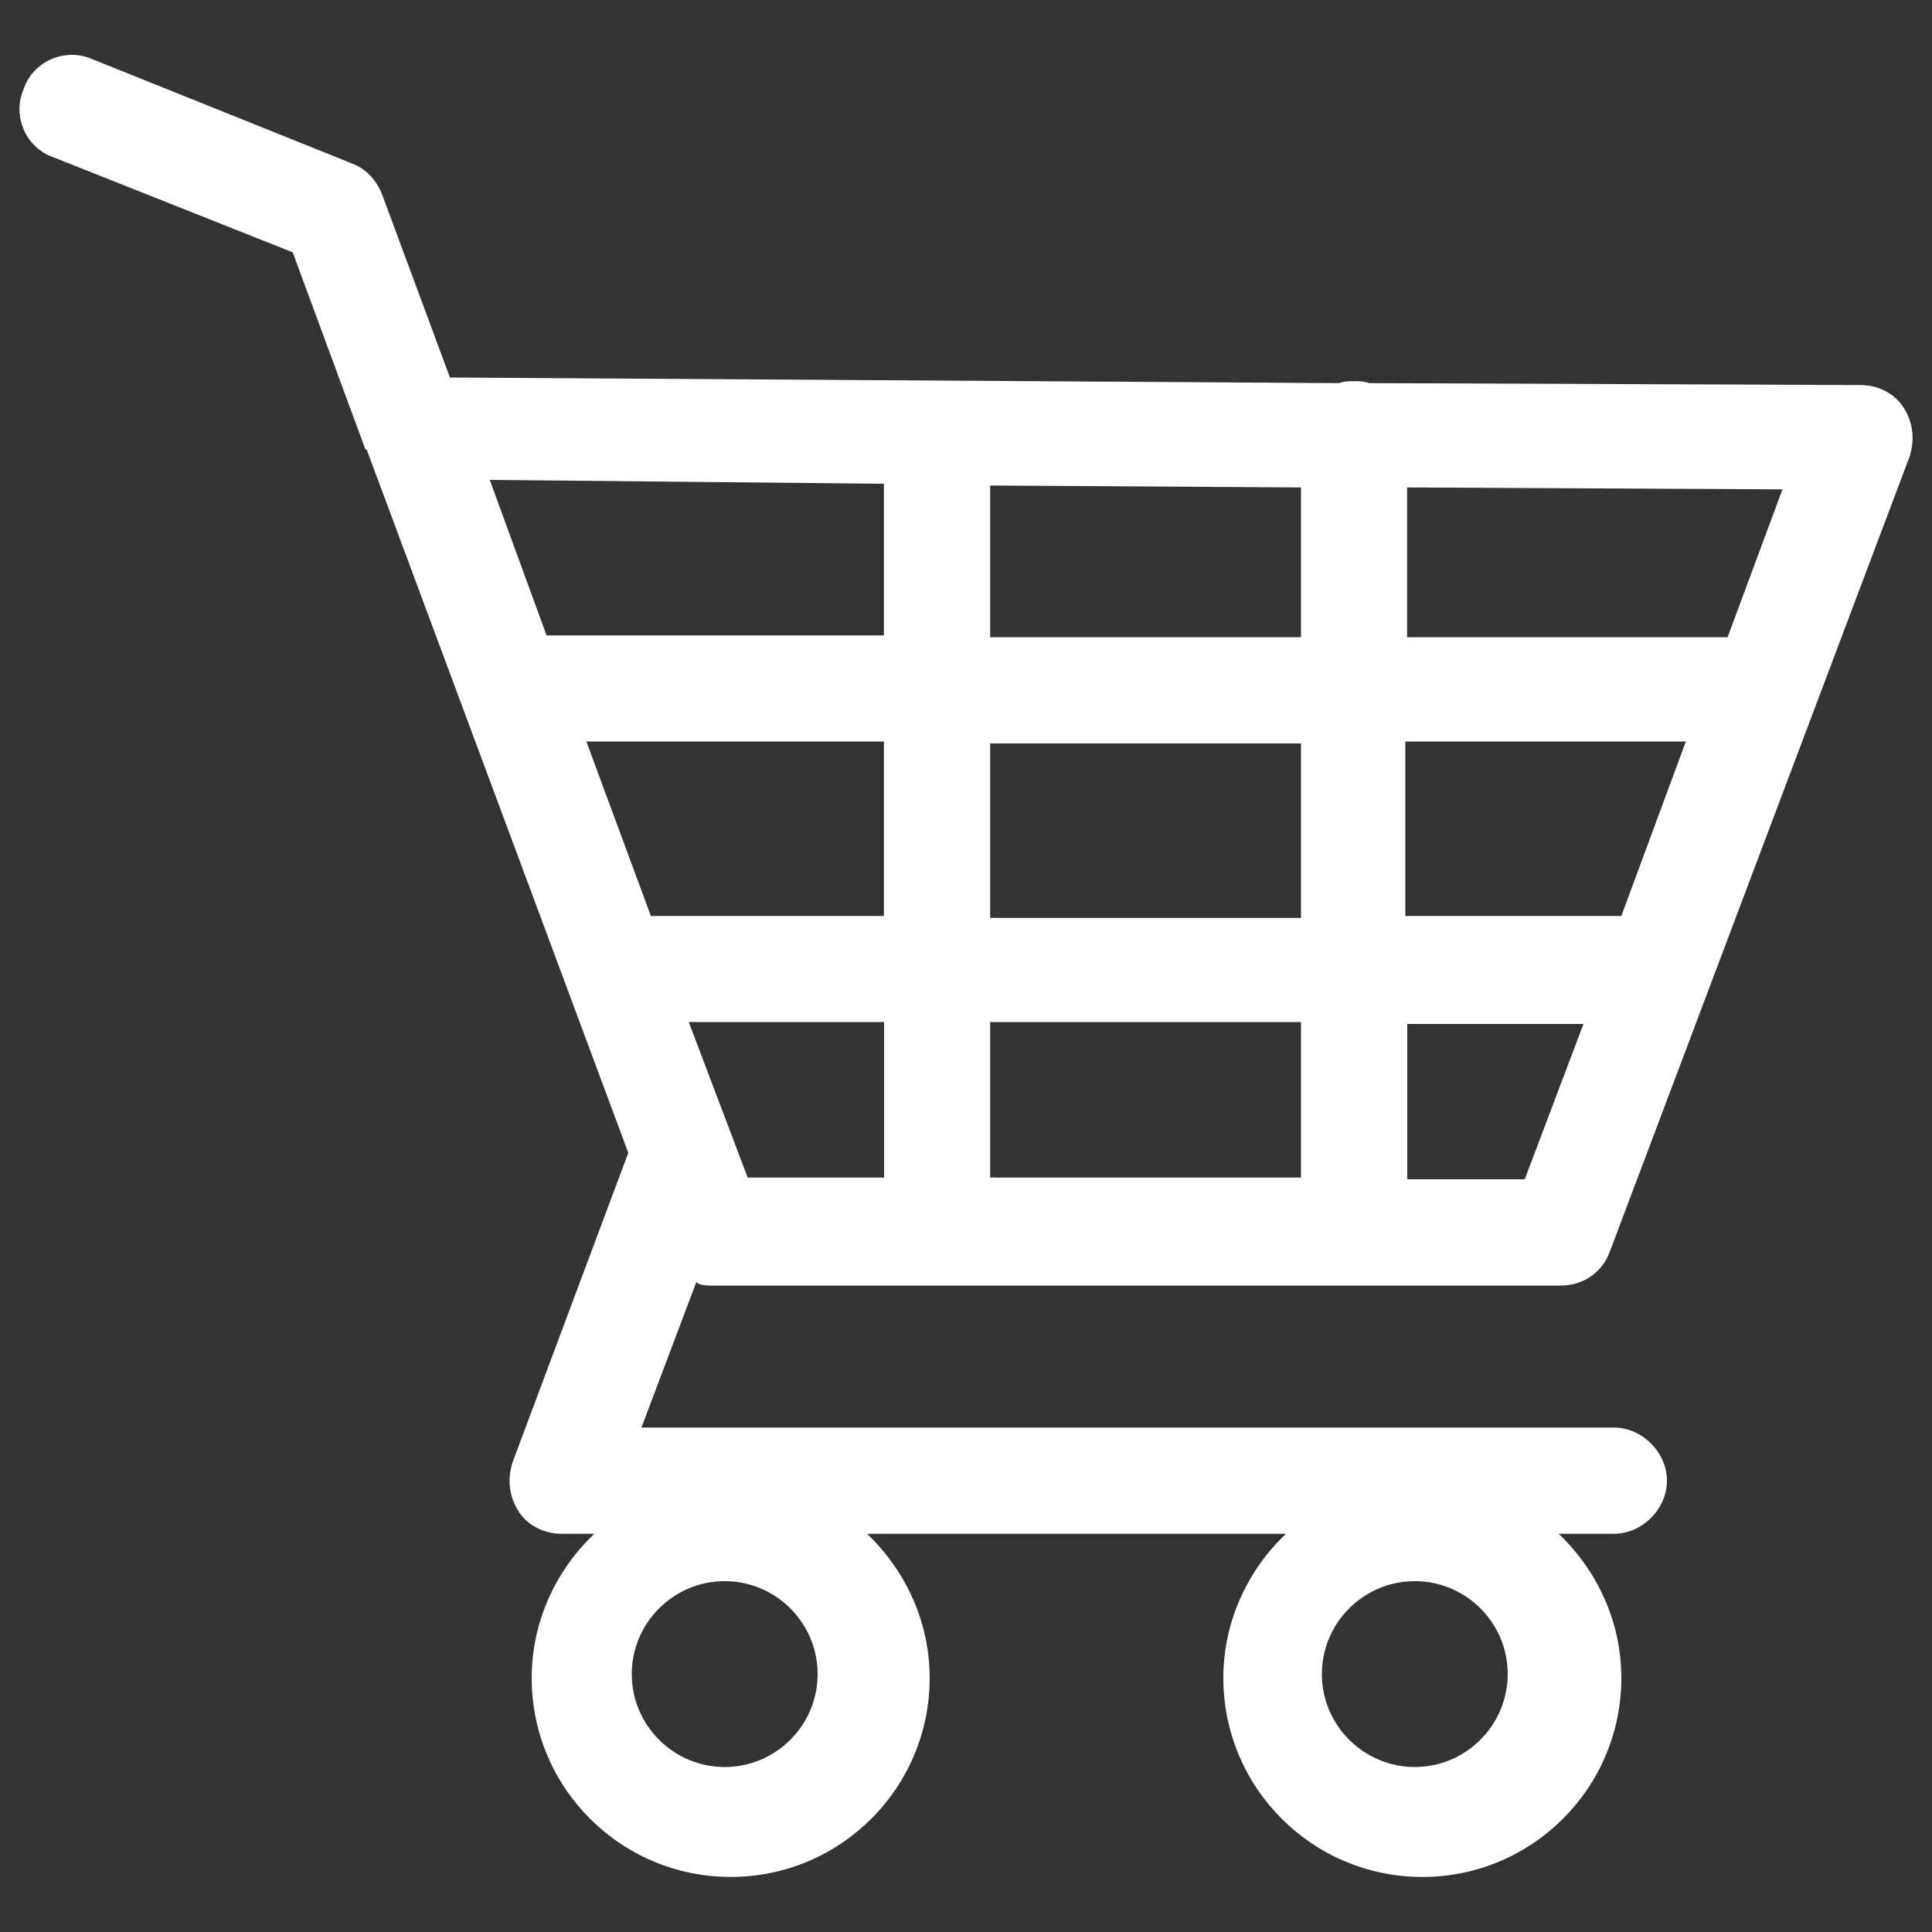 <?xml version="1.0" encoding="utf-8"?>
<!DOCTYPE svg PUBLIC "-//W3C//DTD SVG 1.1//EN" "http://www.w3.org/Graphics/SVG/1.1/DTD/svg11.dtd">
<svg version="1.1" xmlns="http://www.w3.org/2000/svg" xmlns:xlink="http://www.w3.org/1999/xlink" x="0px" y="0px" viewBox="0 0 1000 1000" enable-background="new 0 0 1000 1000" xml:space="preserve">
<rect x="0" y="0" width="1000" height="1000" fill="#333333" stroke="none"/>
<g><path fill="#fff"  d="M367.3,665.4h440.5c11.8,0,21.6-6.9,25.5-17.7l155-411.1c2.9-8.8,2-17.7-2.9-25.5c-4.9-7.8-13.7-11.8-22.6-11.8l-254.1-1c-2.9-1-4.9-1-7.8-1c-2.9,0-4.9,0-7.8,1l-460.2-2.9l-35.3-95.2c-2.9-6.9-7.8-12.8-15.7-15.7l-134.4-54c-13.7-5.9-30.4,1-35.3,15.7c-5.9,13.7,1,30.4,15.7,35.3l123.6,49.1l37.3,101.1c0,0,0,1,1,1l135.4,364l-59.8,159.9c-2.9,8.8-2,17.7,2.9,25.5c4.9,7.8,13.7,11.8,22.6,11.8h16.7c-19.6,18.6-32.4,45.1-32.4,74.6c0,56.9,46.1,103,103,103c56.9,0,103-46.1,103-103c0-29.4-12.8-55.9-32.4-74.6h216.8c-19.6,18.6-32.4,45.1-32.4,74.6c0,56.9,46.1,103,103,103c56.9,0,103-46.1,103-103c0-29.4-12.8-55.9-32.4-74.6h28.5c14.7,0,27.5-12.8,27.5-27.5c0-14.7-12.8-27.5-27.5-27.5H332l28.5-75.5C360.4,664.4,363.4,665.4,367.3,665.4z M375.1,914.6c-26.5,0-48.1-21.6-48.1-48.1c0-26.5,21.6-48.1,48.1-48.1c26.5,0,48.1,21.6,48.1,48.1C423.2,893,401.6,914.6,375.1,914.6z M732.3,914.6c-26.5,0-48.1-21.6-48.1-48.1c0-26.5,21.6-48.1,48.1-48.1c26.5,0,48.1,21.6,48.1,48.1C780.3,893,758.8,914.6,732.3,914.6z M673.4,384.8v90.3H512.5v-90.3H673.4L673.4,384.8z M512.5,329.8v-78.5l160.9,1v77.5H512.5z M839.2,474.1H727.4v-90.3h145.2L839.2,474.1z M673.4,529v80.5H512.5V529H673.4z M457.5,474.1H336.9l-33.4-90.3h154V474.1z M356.5,529h101.1v80.5h-70.6L356.5,529z M789.2,610.4h-60.8V530h91.2L789.2,610.4z M894.2,329.8H728.3v-77.5l194.3,1L894.2,329.8z M457.5,250.4v78.5H282.9l-29.4-80.5L457.5,250.4z"/></g>
</svg>